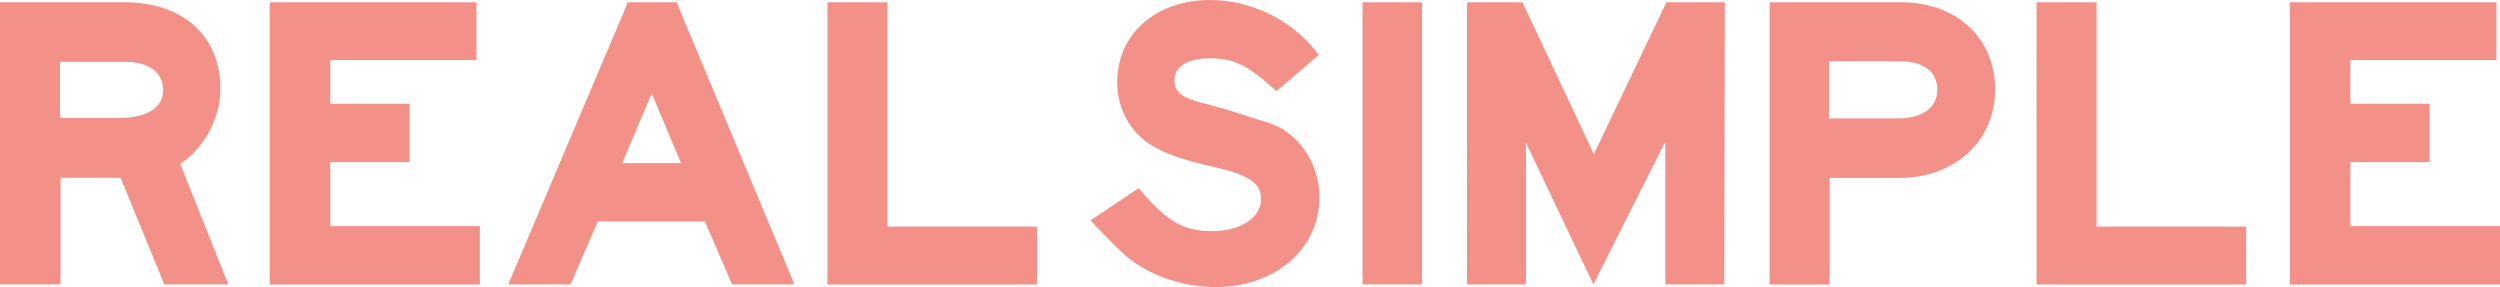 <?xml version="1.0" encoding="UTF-8"?>
<svg xmlns="http://www.w3.org/2000/svg" id="Layer_2" data-name="Layer 2" viewBox="0 0 265.85 30.55">
  <defs>
    <style>
      .cls-1 {
        fill: #f39189;
      }
    </style>
  </defs>
  <g id="Layer_1-2" data-name="Layer 1">
    <path class="cls-1" d="m12.95,12.53c2.65,0,4.4-1.14,4.4-2.89,0-1.99-1.51-3.07-4.16-3.07h-6.81v5.97h6.57ZM0,.24h13.26c6.21,0,10.18,3.61,10.18,9.22,0,2.95-1.57,6.03-3.98,7.77l-.3.18,5.12,12.83h-6.81l-4.64-11.33h-6.39v11.33H0V.24Zm28.68,0h21.99v6.15h-15.55v4.64h8.44v6.21h-8.44v6.81h15.91v6.21h-22.35V.24Zm43.75,17.11l-3.13-7.41-3.13,7.41h6.27Zm-18.38,12.89L66.77.24h5.18l12.53,30h-6.63l-2.89-6.69h-11.39l-2.89,6.69h-6.63ZM87.98.24h6.39v23.86h15.91v6.15h-22.29V.24Z"></path>
    <path class="cls-1" d="m121.09,20c2.95,3.55,4.76,4.58,7.77,4.58s5.24-1.39,5.24-3.43c0-1.69-1.32-2.59-5.18-3.43-5.24-1.21-7.41-2.35-8.92-4.7-.78-1.27-1.2-2.71-1.2-4.28,0-5.12,4.1-8.74,9.88-8.74,4.46,0,8.92,2.23,11.57,5.84l-4.52,3.86c-3.01-2.77-4.46-3.5-7.11-3.5-2.29,0-3.73.9-3.73,2.29s.9,1.99,3.49,2.59c.66.18,1.57.42,2.71.78l3.8,1.2c3.13.96,5.42,4.28,5.42,7.89,0,5.54-4.7,9.58-11.09,9.58-3.31,0-6.93-1.2-9.34-3.19-.78-.66-1.75-1.63-3.01-2.95-.42-.42-.48-.48-.9-.96l5.12-3.43Zm23.8,10.24h6.33V.24h-6.33v30ZM156,.24h5.9l7.59,16.15L177.21.24h6.21l-.06,30h-6.27v-15.18l-7.65,15.18-7.17-15.06v15.06h-6.27V.24Zm45.37,12.35h.48c2.59,0,4.16-1.14,4.16-3.07s-1.51-3.01-4.04-3.01h-7.47v6.08h6.87ZM188.18.24h13.98c5.91,0,10,3.8,10,9.28s-4.28,9.4-10.18,9.4h-7.41v11.33h-6.39V.24Zm28.38,0h6.39v23.86h15.91v6.15h-22.29V.24Zm26.93,0h21.99v6.15h-15.54v4.64h8.43v6.21h-8.43v6.81h15.91v6.21h-22.35V.24Z"></path>
  </g>
</svg>
